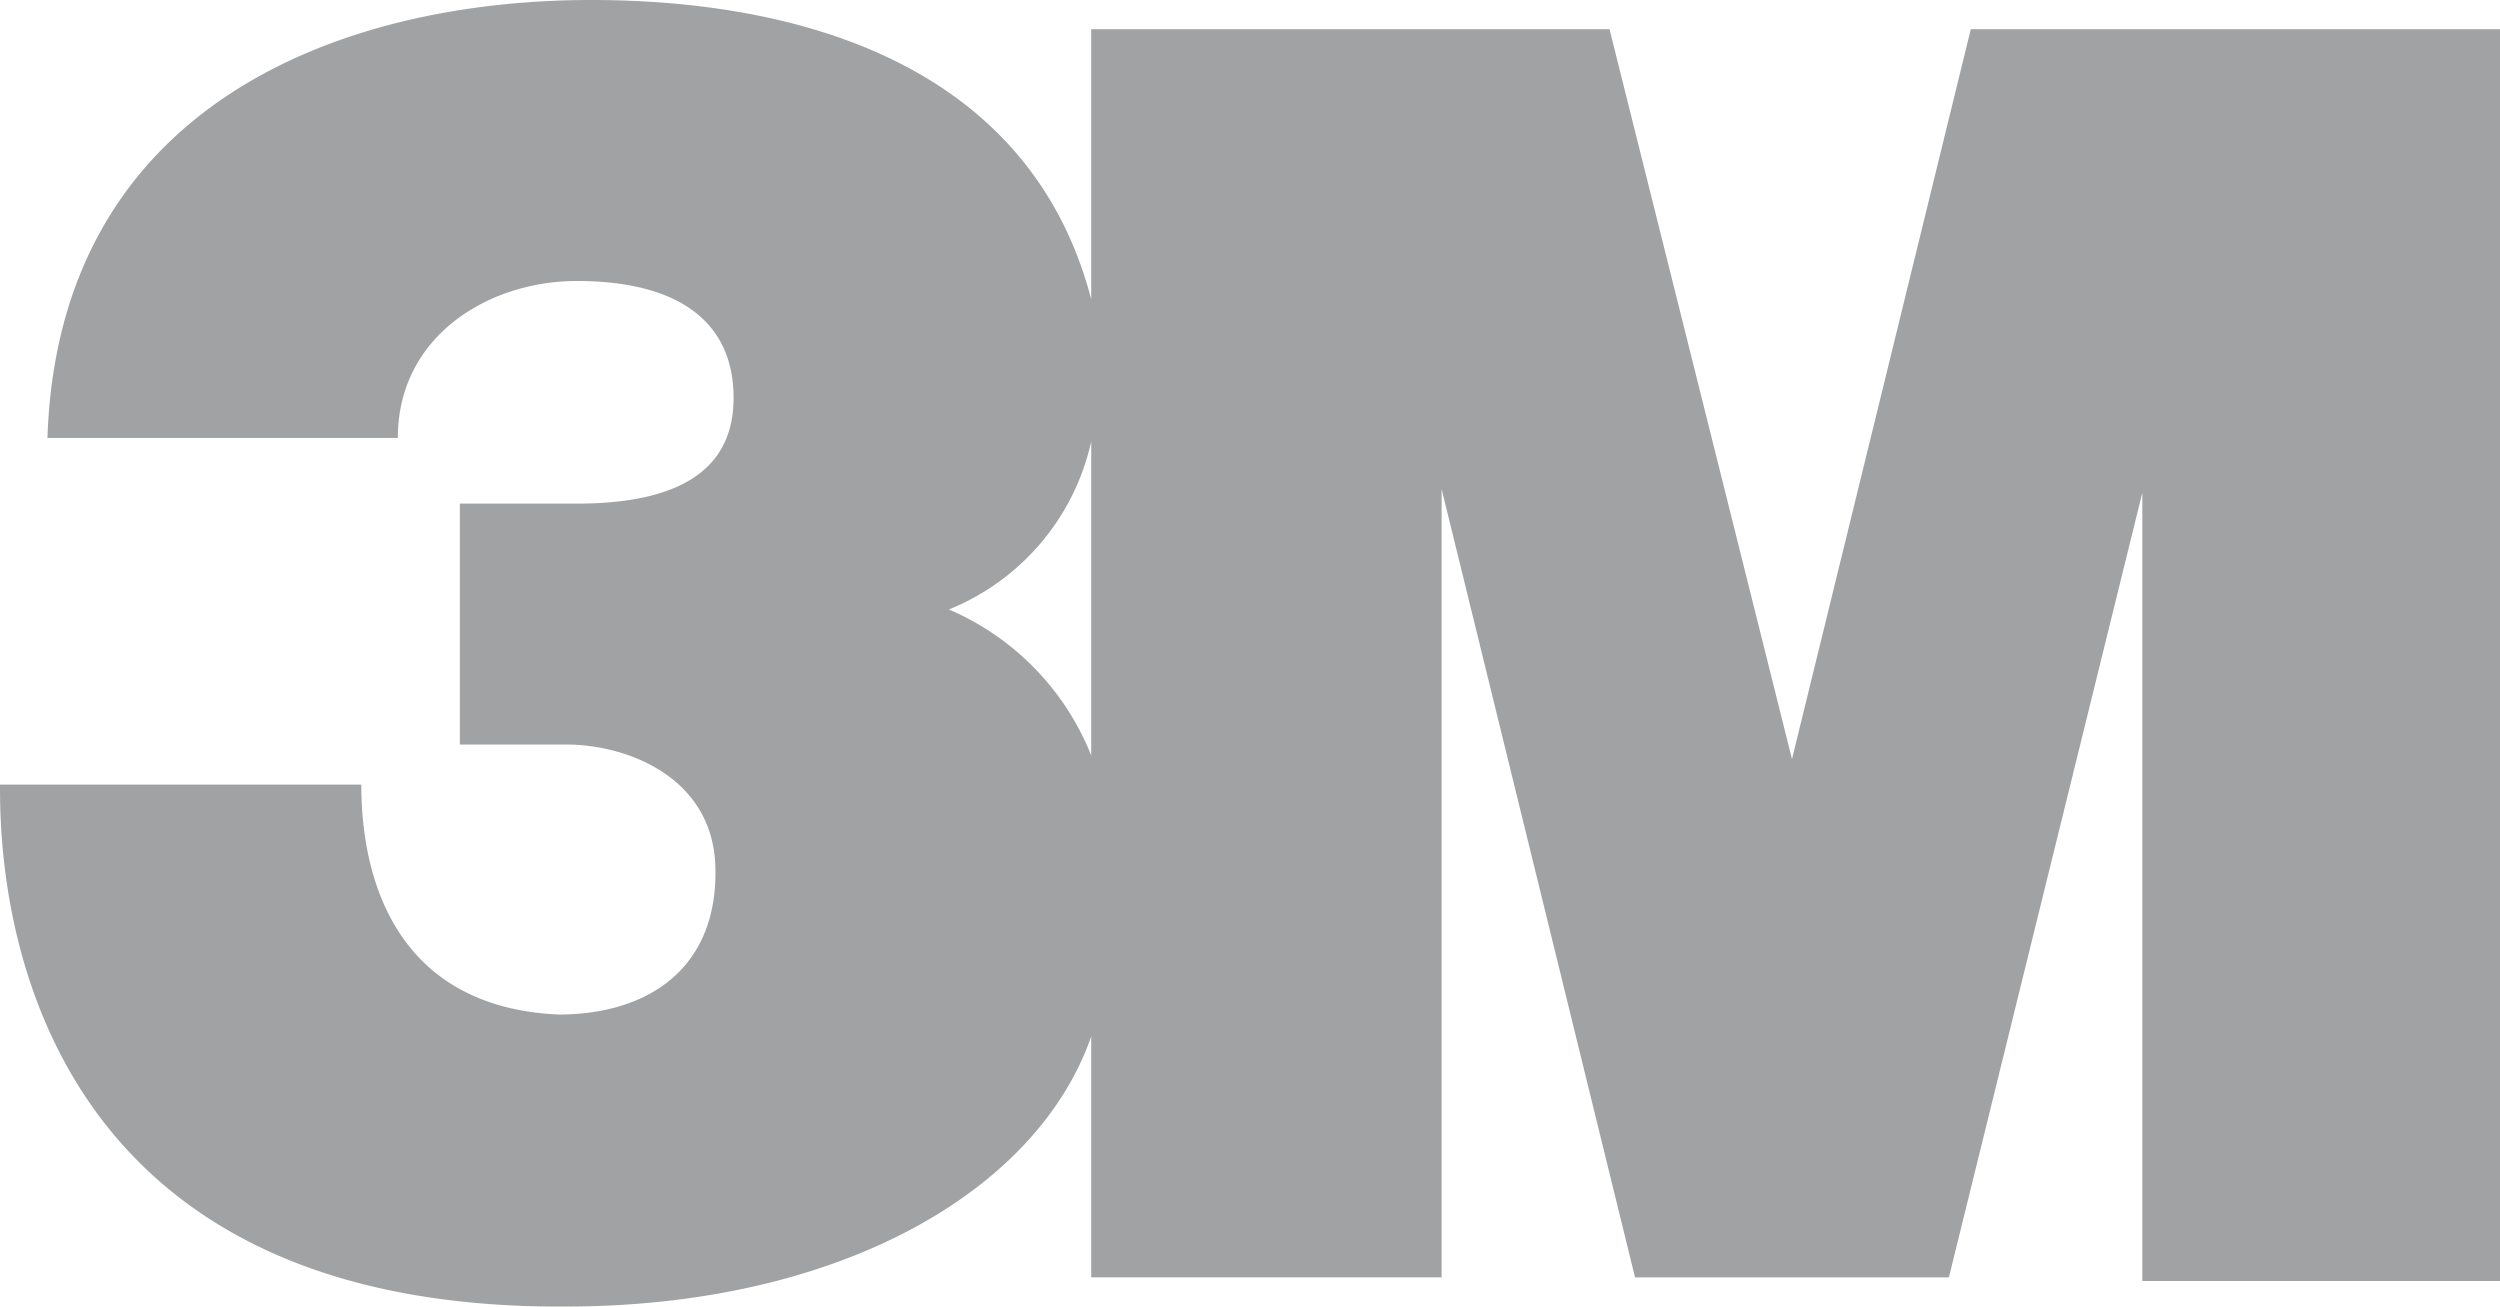 <svg xmlns="http://www.w3.org/2000/svg" width="65.5" height="34.233" viewBox="0 0 65.5 34.233">
  <path id="Pfad_15157" d="M51.635.765,46.95,19.889,42.169.765H28.59V7.841C26.965,1.626,20.845,0,15.49,0,8.893,0,1.53,2.773,1.243,11.474h9.18c0-2.677,2.391-4.112,4.685-4.112,2.773,0,4.112,1.147,4.112,3.06,0,1.626-1.052,2.773-4.112,2.773h-3.06v6.311h2.773c1.626,0,3.825.861,3.92,3.155.1,2.677-1.721,3.92-4.112,3.92-4.112-.191-5.163-3.347-5.163-6.024H0c0,1.817,0,13.769,14.821,13.674,7.076,0,12.335-2.964,13.769-7.076v6.311h9.18V12.813l5.068,20.654h8.223l5.068-20.558V33.563H65.5V.765H51.731ZM28.59,19.793a6.962,6.962,0,0,0-3.729-3.825,6.2,6.2,0,0,0,3.729-4.4v8.223Z" fill="#a1a2a3"/>
</svg>
